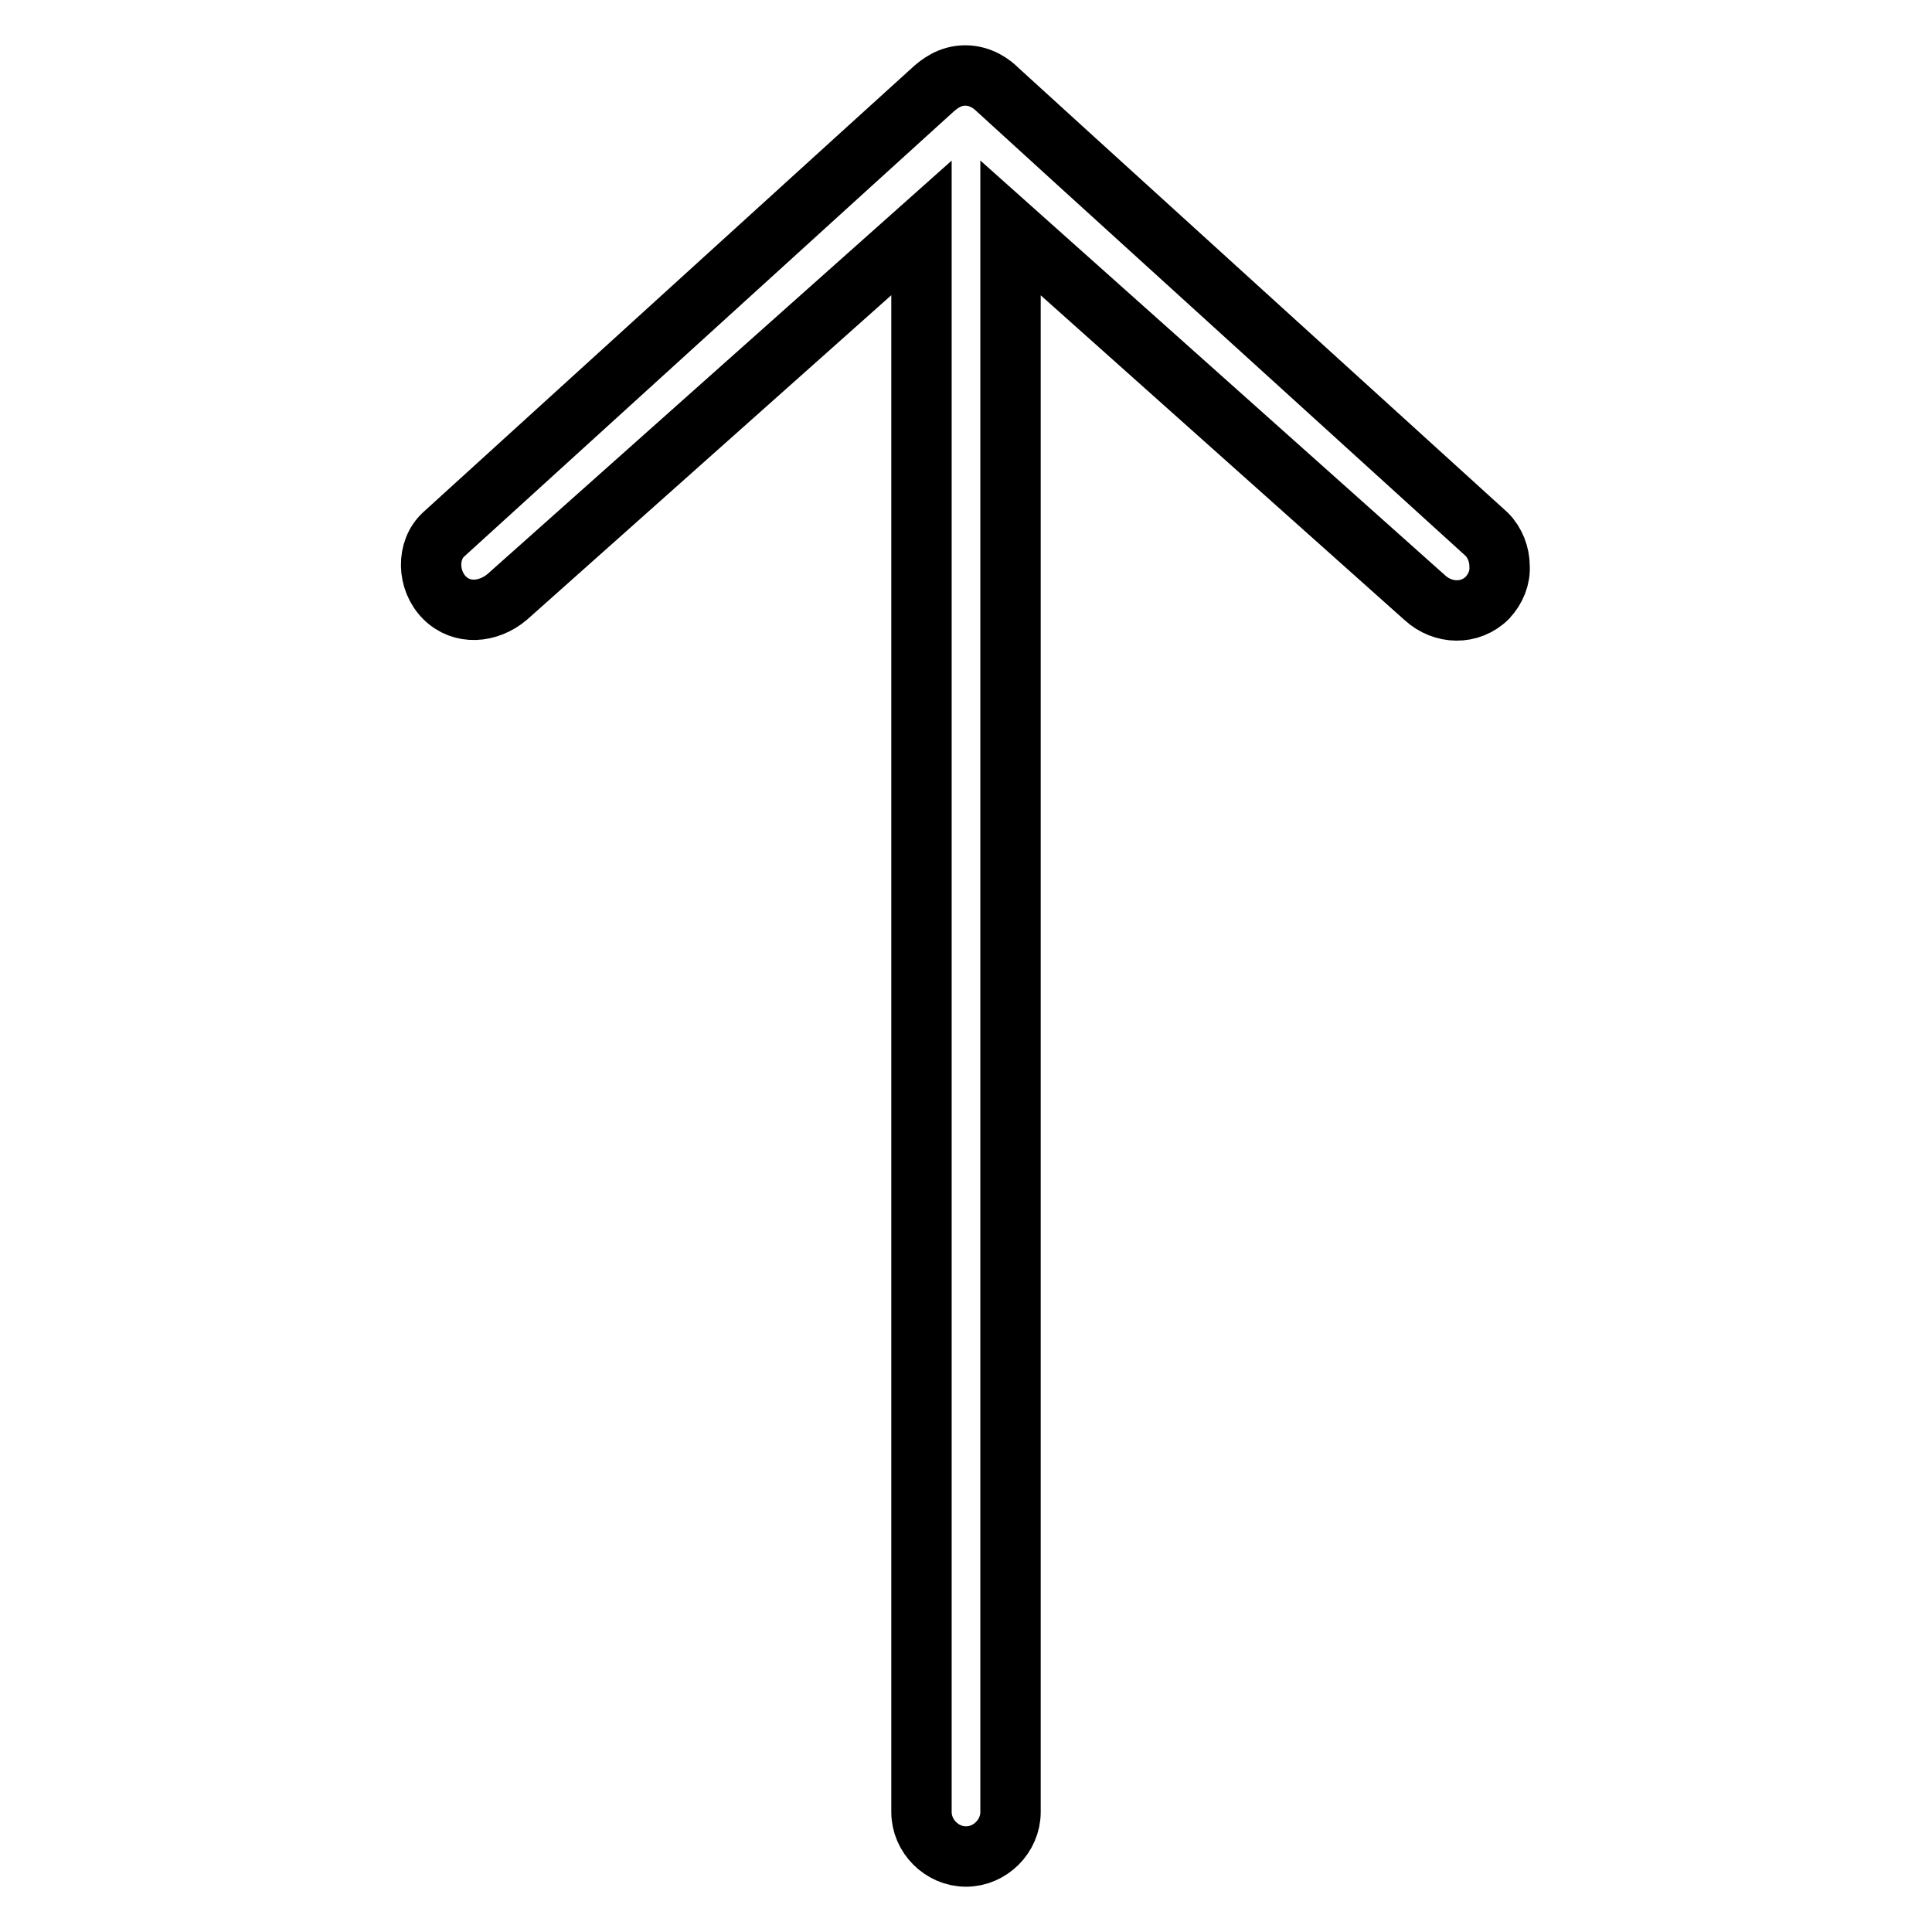 <?xml version="1.0" encoding="utf-8"?>
<!-- Svg Vector Icons : http://www.onlinewebfonts.com/icon -->
<!DOCTYPE svg PUBLIC "-//W3C//DTD SVG 1.1//EN" "http://www.w3.org/Graphics/SVG/1.1/DTD/svg11.dtd">
<svg version="1.1" xmlns="http://www.w3.org/2000/svg" xmlns:xlink="http://www.w3.org/1999/xlink" x="0px" y="0px" viewBox="0 0 256 256" enable-background="new 0 0 256 256" xml:space="preserve">
<g> <path stroke-width="8" fill-opacity="0" stroke="#000000"  d="M197.1,79.2c-2.3,2.3-5.9,2.2-8.3,0l-54.9-49v209.9c0,3.2-2.7,5.9-5.9,5.9c-3.2,0-5.9-2.7-5.9-5.9V30.2 L67.2,79.1c-2.5,2.1-6,2.4-8.3,0.1c-2.3-2.3-2.4-6.3-0.1-8.4c0,0,64.2-58.4,64.9-59c0.7-0.6,2.1-1.8,4.2-1.8c2.1,0,3.6,1.2,4.2,1.8 c0.6,0.6,64.9,59,64.9,59c1.1,1.1,1.7,2.7,1.7,4.2C198.8,76.5,198.2,78,197.1,79.2z"/></g>
</svg>